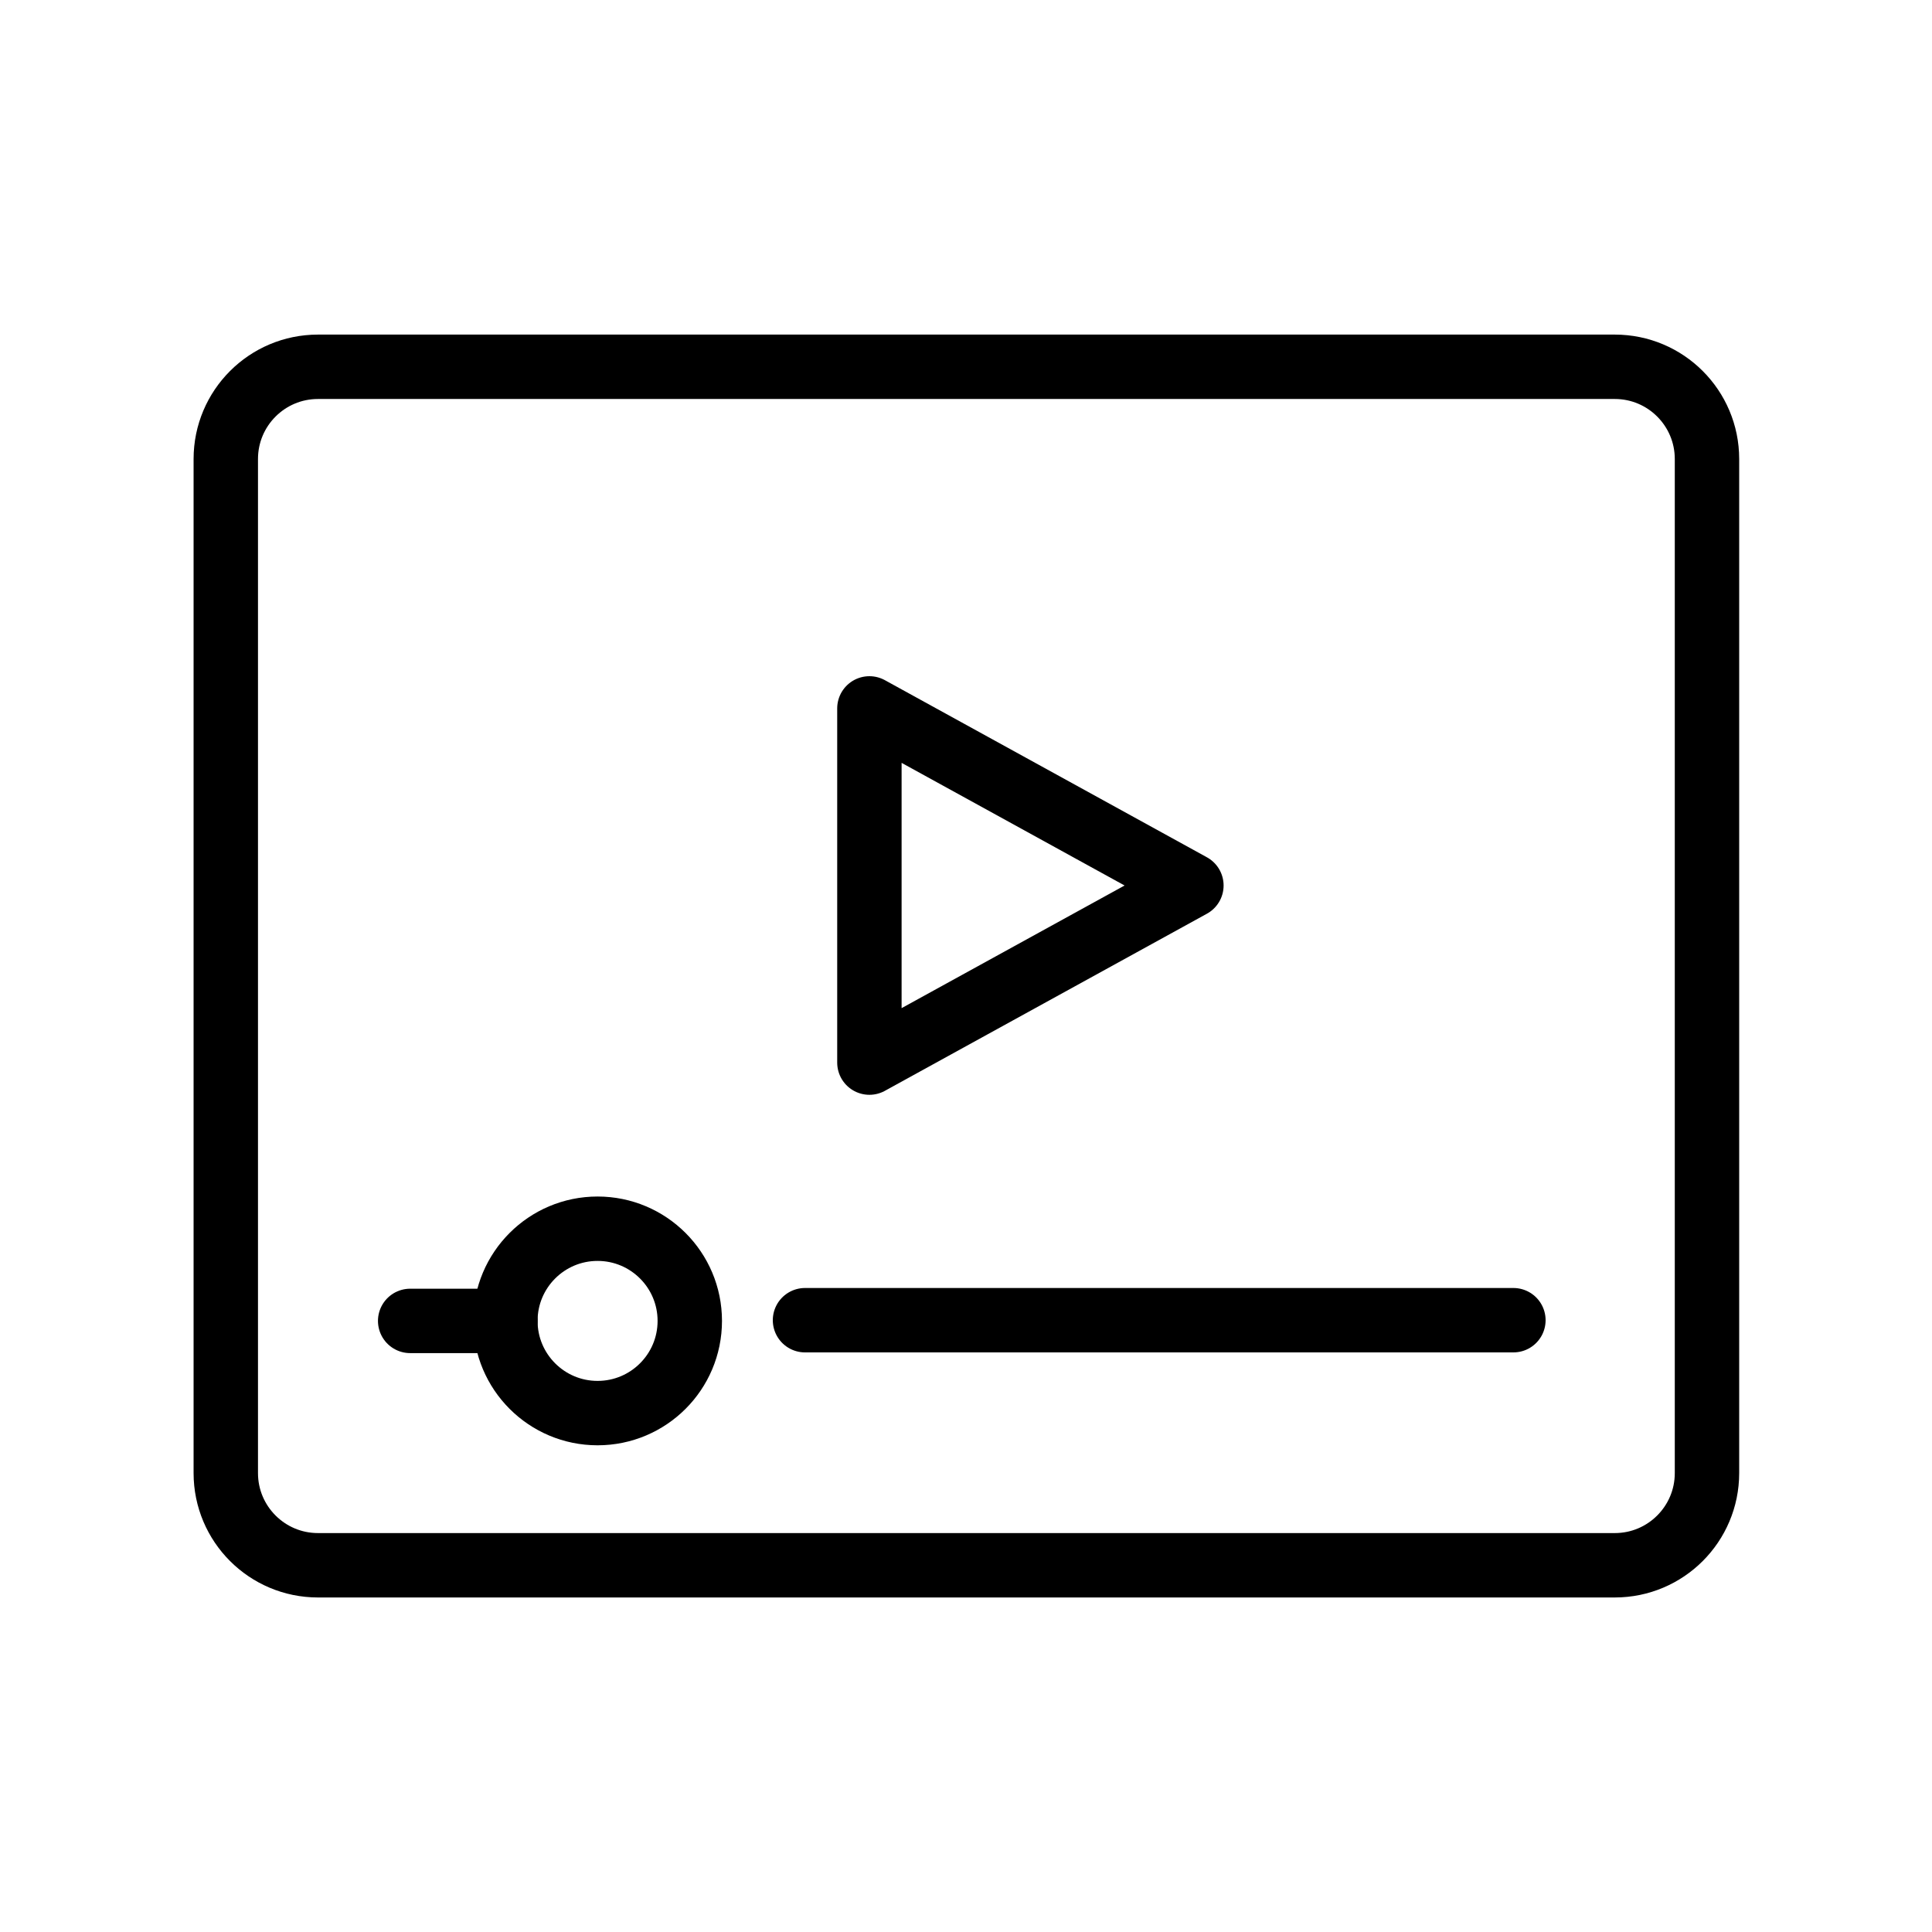 <svg width="60" height="60" viewBox="0 0 60 60" fill="none" xmlns="http://www.w3.org/2000/svg">
<path d="M21.422 41.022C21.422 42.603 20.14 43.885 18.558 43.885C16.977 43.885 15.695 42.603 15.695 41.022C15.695 39.441 16.977 38.159 18.558 38.159C20.14 38.159 21.422 39.441 21.422 41.022Z" stroke="#AB129D" style="stroke:#AB129D;stroke:color(display-p3 0.671 0.071 0.616);stroke-opacity:1;" stroke-width="2" stroke-miterlimit="10" stroke-linecap="round" stroke-linejoin="round"/>
<path d="M50.149 48.611H9.875C8.294 48.611 7.012 47.329 7.012 45.748V14.255C7.012 12.673 8.294 11.391 9.875 11.391H50.149C51.73 11.391 53.012 12.673 53.012 14.255V45.748C53.012 47.329 51.73 48.611 50.149 48.611Z" stroke="#AB129D" style="stroke:#AB129D;stroke:color(display-p3 0.671 0.071 0.616);stroke-opacity:1;" stroke-width="2" stroke-miterlimit="10" stroke-linecap="round" stroke-linejoin="round"/>
<path d="M12.738 41.022H15.697" stroke="#AB129D" style="stroke:#AB129D;stroke:color(display-p3 0.671 0.071 0.616);stroke-opacity:1;" stroke-width="2" stroke-miterlimit="10" stroke-linecap="round" stroke-linejoin="round"/>
<path d="M25 41L47 41" stroke="#AB129D" style="stroke:#AB129D;stroke:color(display-p3 0.671 0.071 0.616);stroke-opacity:1;" stroke-width="2" stroke-miterlimit="10" stroke-linecap="round" stroke-linejoin="round"/>
<path d="M27 22V33L37 27.5L27 22Z" stroke="#AB129D" style="stroke:#AB129D;stroke:color(display-p3 0.671 0.071 0.616);stroke-opacity:1;" stroke-width="2" stroke-miterlimit="10" stroke-linecap="round" stroke-linejoin="round"/>
</svg>
